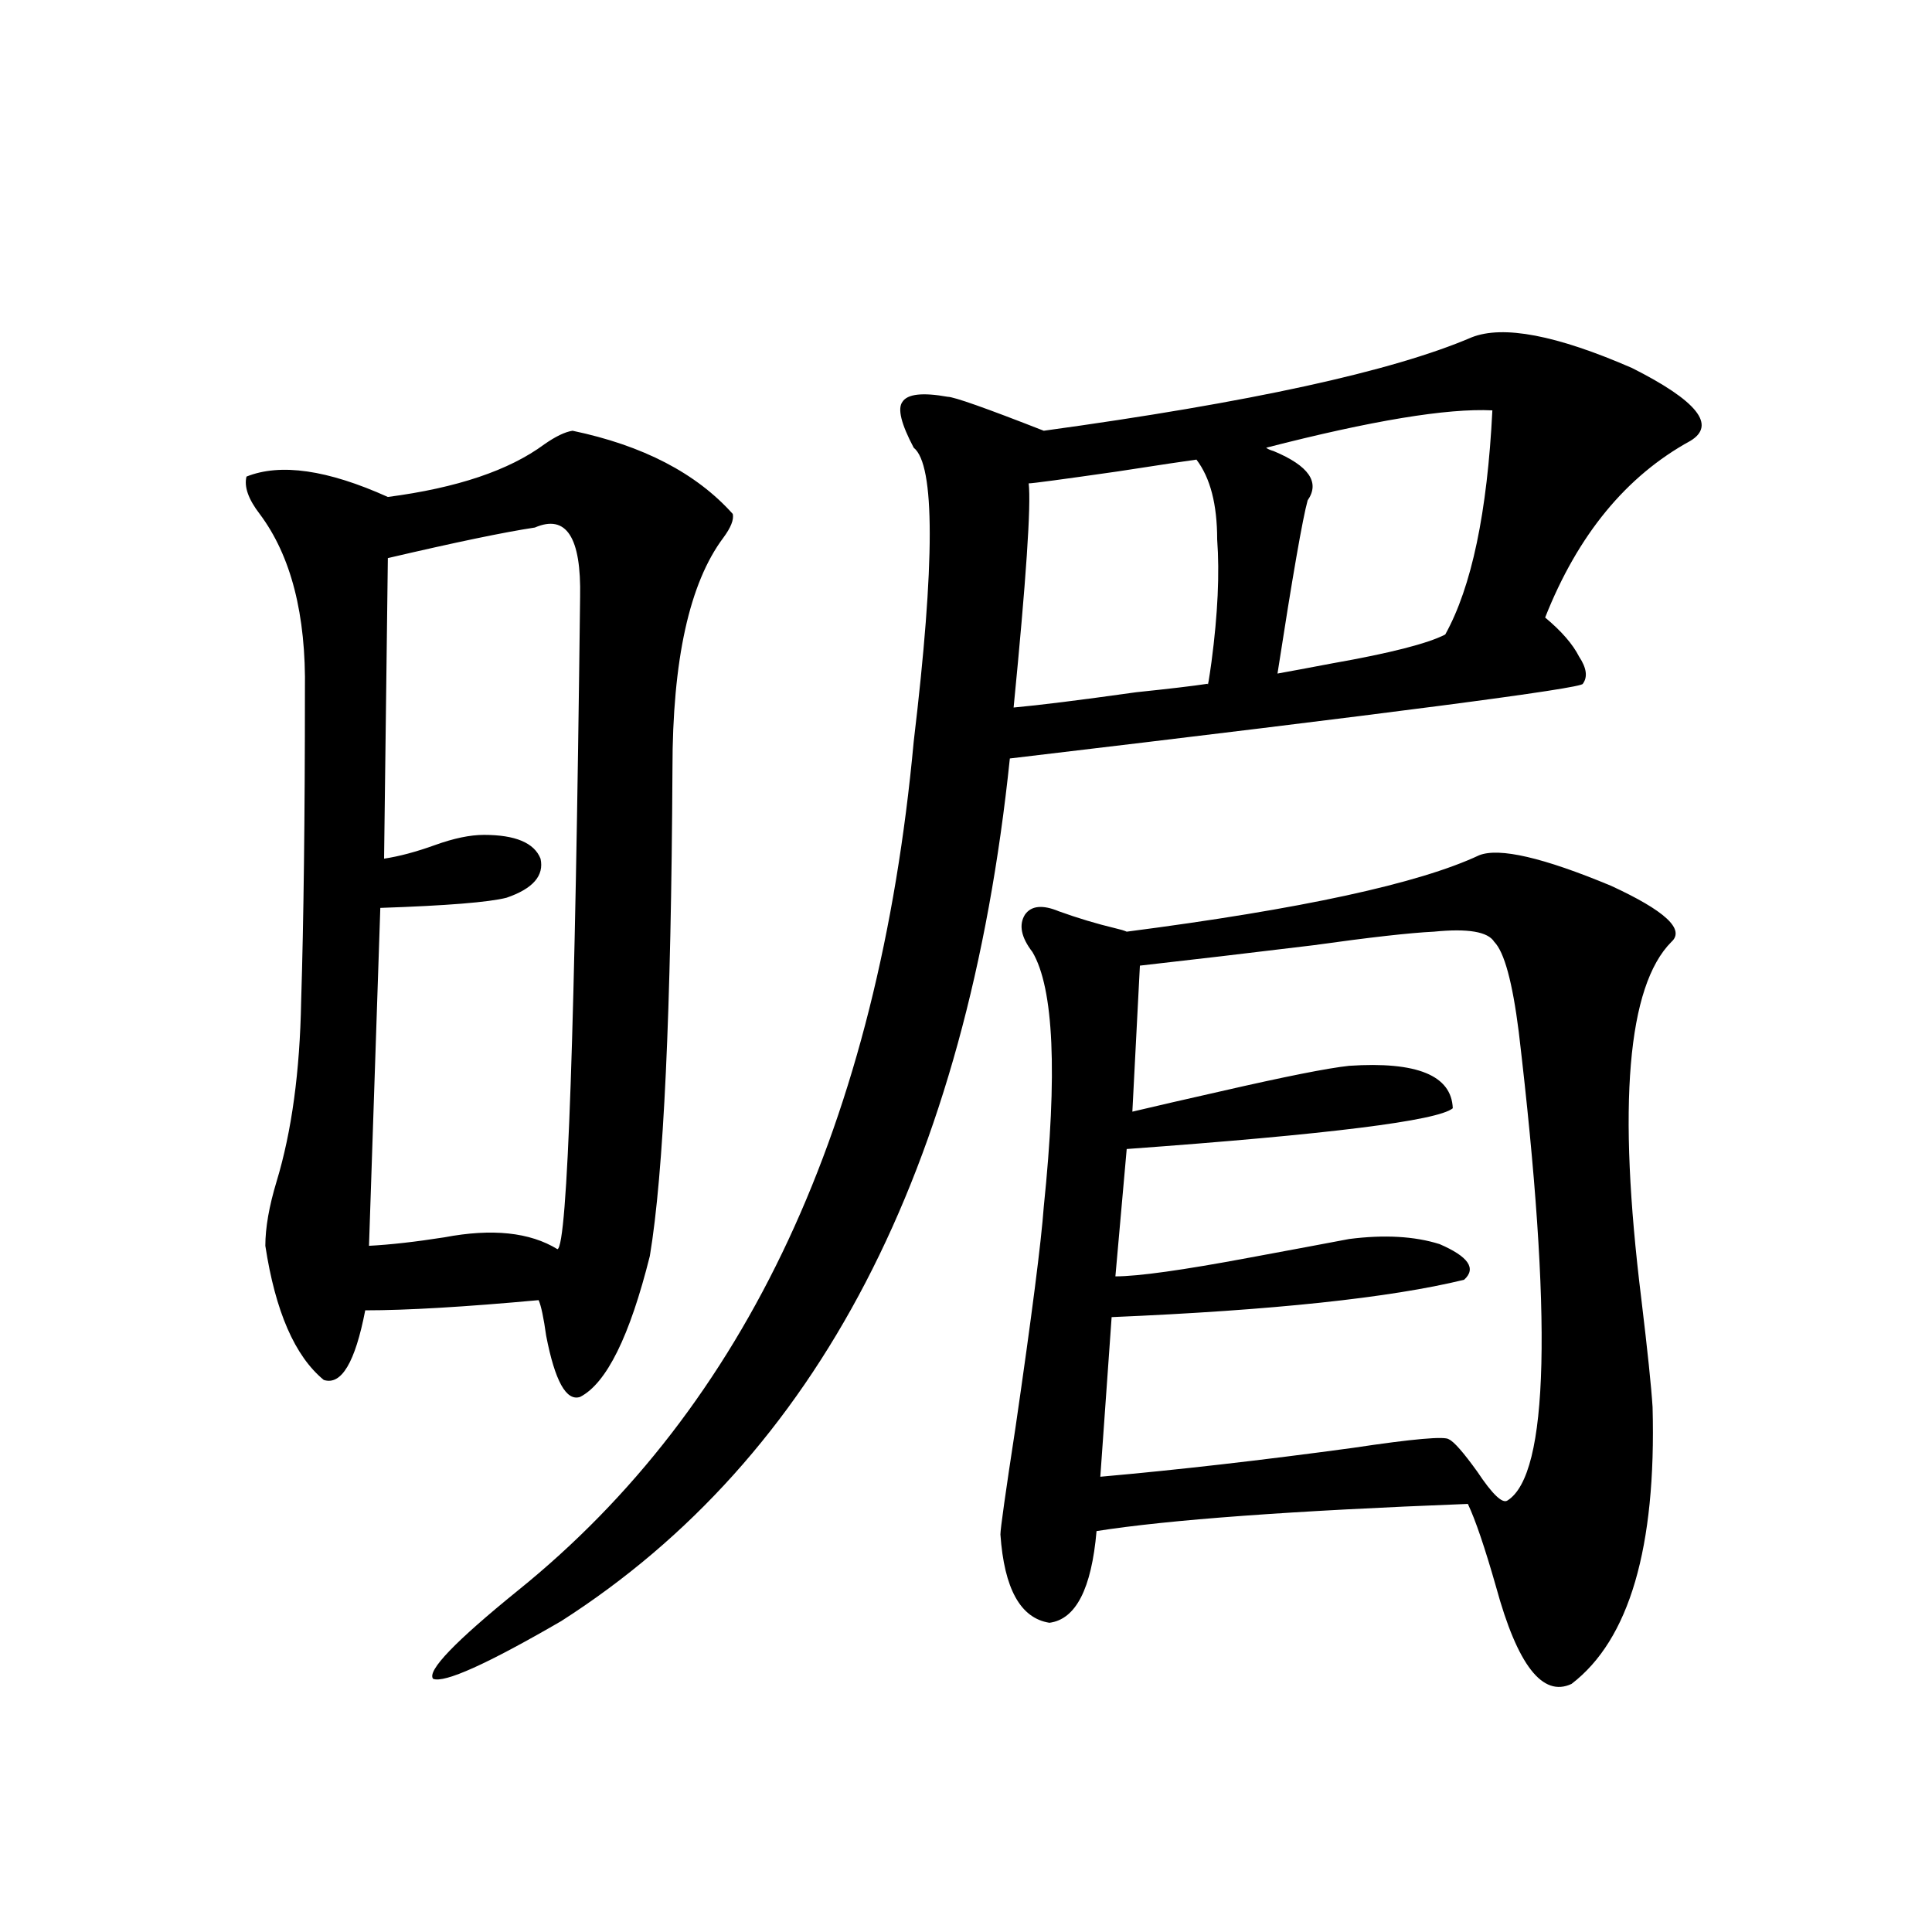 <?xml version="1.0" encoding="utf-8"?>
<!-- Generator: Adobe Illustrator 16.0.0, SVG Export Plug-In . SVG Version: 6.00 Build 0)  -->
<!DOCTYPE svg PUBLIC "-//W3C//DTD SVG 1.1//EN" "http://www.w3.org/Graphics/SVG/1.1/DTD/svg11.dtd">
<svg version="1.1" id="图层_1" xmlns="http://www.w3.org/2000/svg" xmlns:xlink="http://www.w3.org/1999/xlink" x="0px" y="0px"
	 width="1000px" height="1000px" viewBox="0 0 1000 1000" enable-background="new 0 0 1000 1000" xml:space="preserve">
<path d="M296.358,222.953c36.417,7.622,64.054,21.973,82.925,43.066c0.641,2.939-0.976,7.031-4.878,12.305
	c-17.561,23.442-26.341,63.281-26.341,119.531c-0.655,125.396-4.558,209.482-11.707,252.246
	c-10.411,41.611-22.438,65.918-36.097,72.949c-7.164,2.349-13.018-8.198-17.561-31.641c-1.311-9.365-2.606-15.518-3.902-18.457
	c-38.383,3.516-68.291,5.273-89.754,5.273c-5.213,26.958-12.362,38.975-21.463,36.035c-14.969-12.305-25.045-35.444-30.243-69.434
	c0-9.365,1.951-20.503,5.854-33.398c7.805-25.776,12.027-56.826,12.683-93.164c1.296-41.597,1.951-95.21,1.951-160.84
	c0.641-39.248-7.164-69.722-23.414-91.406c-5.854-7.607-8.14-14.063-6.829-19.336c17.561-7.031,41.95-3.516,73.169,10.547
	c35.762-4.683,62.758-13.76,80.974-27.246C287.578,225.893,292.456,223.544,296.358,222.953z M276.847,273.051
	c-15.609,2.349-40.975,7.622-76.096,15.82L198.8,444.438c7.805-1.167,16.585-3.516,26.341-7.031s18.201-5.273,25.365-5.273
	c16.25,0,26.006,4.106,29.268,12.305c1.951,8.789-3.902,15.532-17.561,20.215c-9.115,2.349-30.898,4.106-65.364,5.273
	l-5.854,174.902c11.052-0.576,24.055-2.046,39.023-4.395c24.71-4.683,44.222-2.637,58.535,6.152
	c5.198-1.758,9.101-114.258,11.707-337.5C300.901,278.036,293.097,266.02,276.847,273.051z M761.713,174.613
	c16.25-6.44,43.901-1.167,82.925,15.82c33.811,17.002,43.901,29.595,30.243,37.793c-33.17,18.169-58.215,48.643-75.12,91.406
	c8.445,7.031,14.299,13.774,17.561,20.215c3.902,5.864,4.543,10.547,1.951,14.063c0,2.349-98.869,15.244-296.578,38.672
	c-22.118,212.695-99.51,361.533-232.189,446.484c-38.383,22.262-60.486,32.218-66.34,29.883
	c-3.262-4.105,11.372-19.336,43.901-45.703c118.366-95.498,186.657-241.987,204.873-439.453c11.052-92.573,11.052-143.262,0-152.051
	c-6.509-12.305-8.46-20.215-5.854-23.73c2.592-4.092,10.396-4.971,23.414-2.637c3.247,0,19.832,5.864,49.755,17.578
	C646.914,208.314,720.738,192.191,761.713,174.613z M765.615,442.68c10.396-4.092,33.17,1.182,68.291,15.82
	c27.957,12.896,38.368,22.563,31.219,29.004c-22.773,22.852-27.972,84.375-15.609,184.57c3.247,26.958,5.198,45.703,5.854,56.25
	c1.951,72.661-12.042,120.41-41.95,143.262c-14.969,7.031-27.972-9.668-39.023-50.098c-5.854-20.503-10.731-34.854-14.634-43.066
	c-91.064,3.516-155.118,8.213-192.19,14.063c-2.606,29.883-10.731,45.703-24.39,47.461c-14.969-2.348-23.414-17.578-25.365-45.703
	c0-2.925,2.592-21.382,7.805-55.371c8.445-58.008,13.323-96.089,14.634-114.258c7.149-69.131,5.198-113.076-5.854-131.836
	c-5.854-7.607-7.164-14.063-3.902-19.336c3.247-4.683,9.101-5.273,17.561-1.758c9.756,3.516,19.512,6.455,29.268,8.789
	c2.592,0.591,4.543,1.182,5.854,1.758C673.575,470.517,734.396,457.333,765.615,442.68z M619.277,237.895
	c-4.558,0.591-18.216,2.637-40.975,6.152c-28.627,4.106-43.901,6.152-45.853,6.152c1.296,11.138-1.311,49.81-7.805,116.016
	c13.003-1.167,34.146-3.804,63.413-7.91c16.905-1.758,29.268-3.213,37.072-4.395c0,1.758,0.641-2.046,1.951-11.426
	c3.247-24.609,4.223-45.703,2.927-63.281C630.009,261.049,626.427,247.274,619.277,237.895z M742.201,482.23
	c-12.362,0.591-33.17,2.939-62.438,7.031c-33.825,4.106-63.748,7.622-89.754,10.547l-3.902,75.586
	c12.348-2.925,27.637-6.44,45.853-10.547c33.17-7.607,55.273-12.002,66.34-13.184c35.121-2.334,53.002,4.985,53.657,21.973
	c-7.805,6.455-64.068,13.486-168.776,21.094l-5.854,65.918c11.707,0,34.786-3.213,69.267-9.668
	c22.104-4.092,39.344-7.319,51.706-9.668c18.201-2.334,33.811-1.455,46.828,2.637c14.954,6.455,19.177,12.607,12.683,18.457
	c-38.383,9.38-99.189,15.82-182.435,19.336l-5.854,82.617c39.664-3.516,83.245-8.486,130.729-14.941
	c31.219-4.683,47.804-6.152,49.755-4.395c2.592,1.182,7.47,6.743,14.634,16.699c7.805,11.729,13.003,16.699,15.609,14.941
	c21.463-13.472,23.414-94.331,5.854-242.578c-3.262-25.776-7.484-41.309-12.683-46.582
	C770.158,482.23,759.762,480.473,742.201,482.23z M772.444,212.406c-23.414-1.167-62.438,5.273-117.07,19.336
	c0.641,0.591,1.951,1.182,3.902,1.758c18.201,7.622,24.055,16.123,17.561,25.488c-2.606,9.38-7.805,39.263-15.609,89.648
	c6.494-1.167,15.93-2.925,28.292-5.273c29.908-5.273,49.42-10.244,58.535-14.941C761.713,303.813,769.838,265.141,772.444,212.406z"
	/>
</svg>
